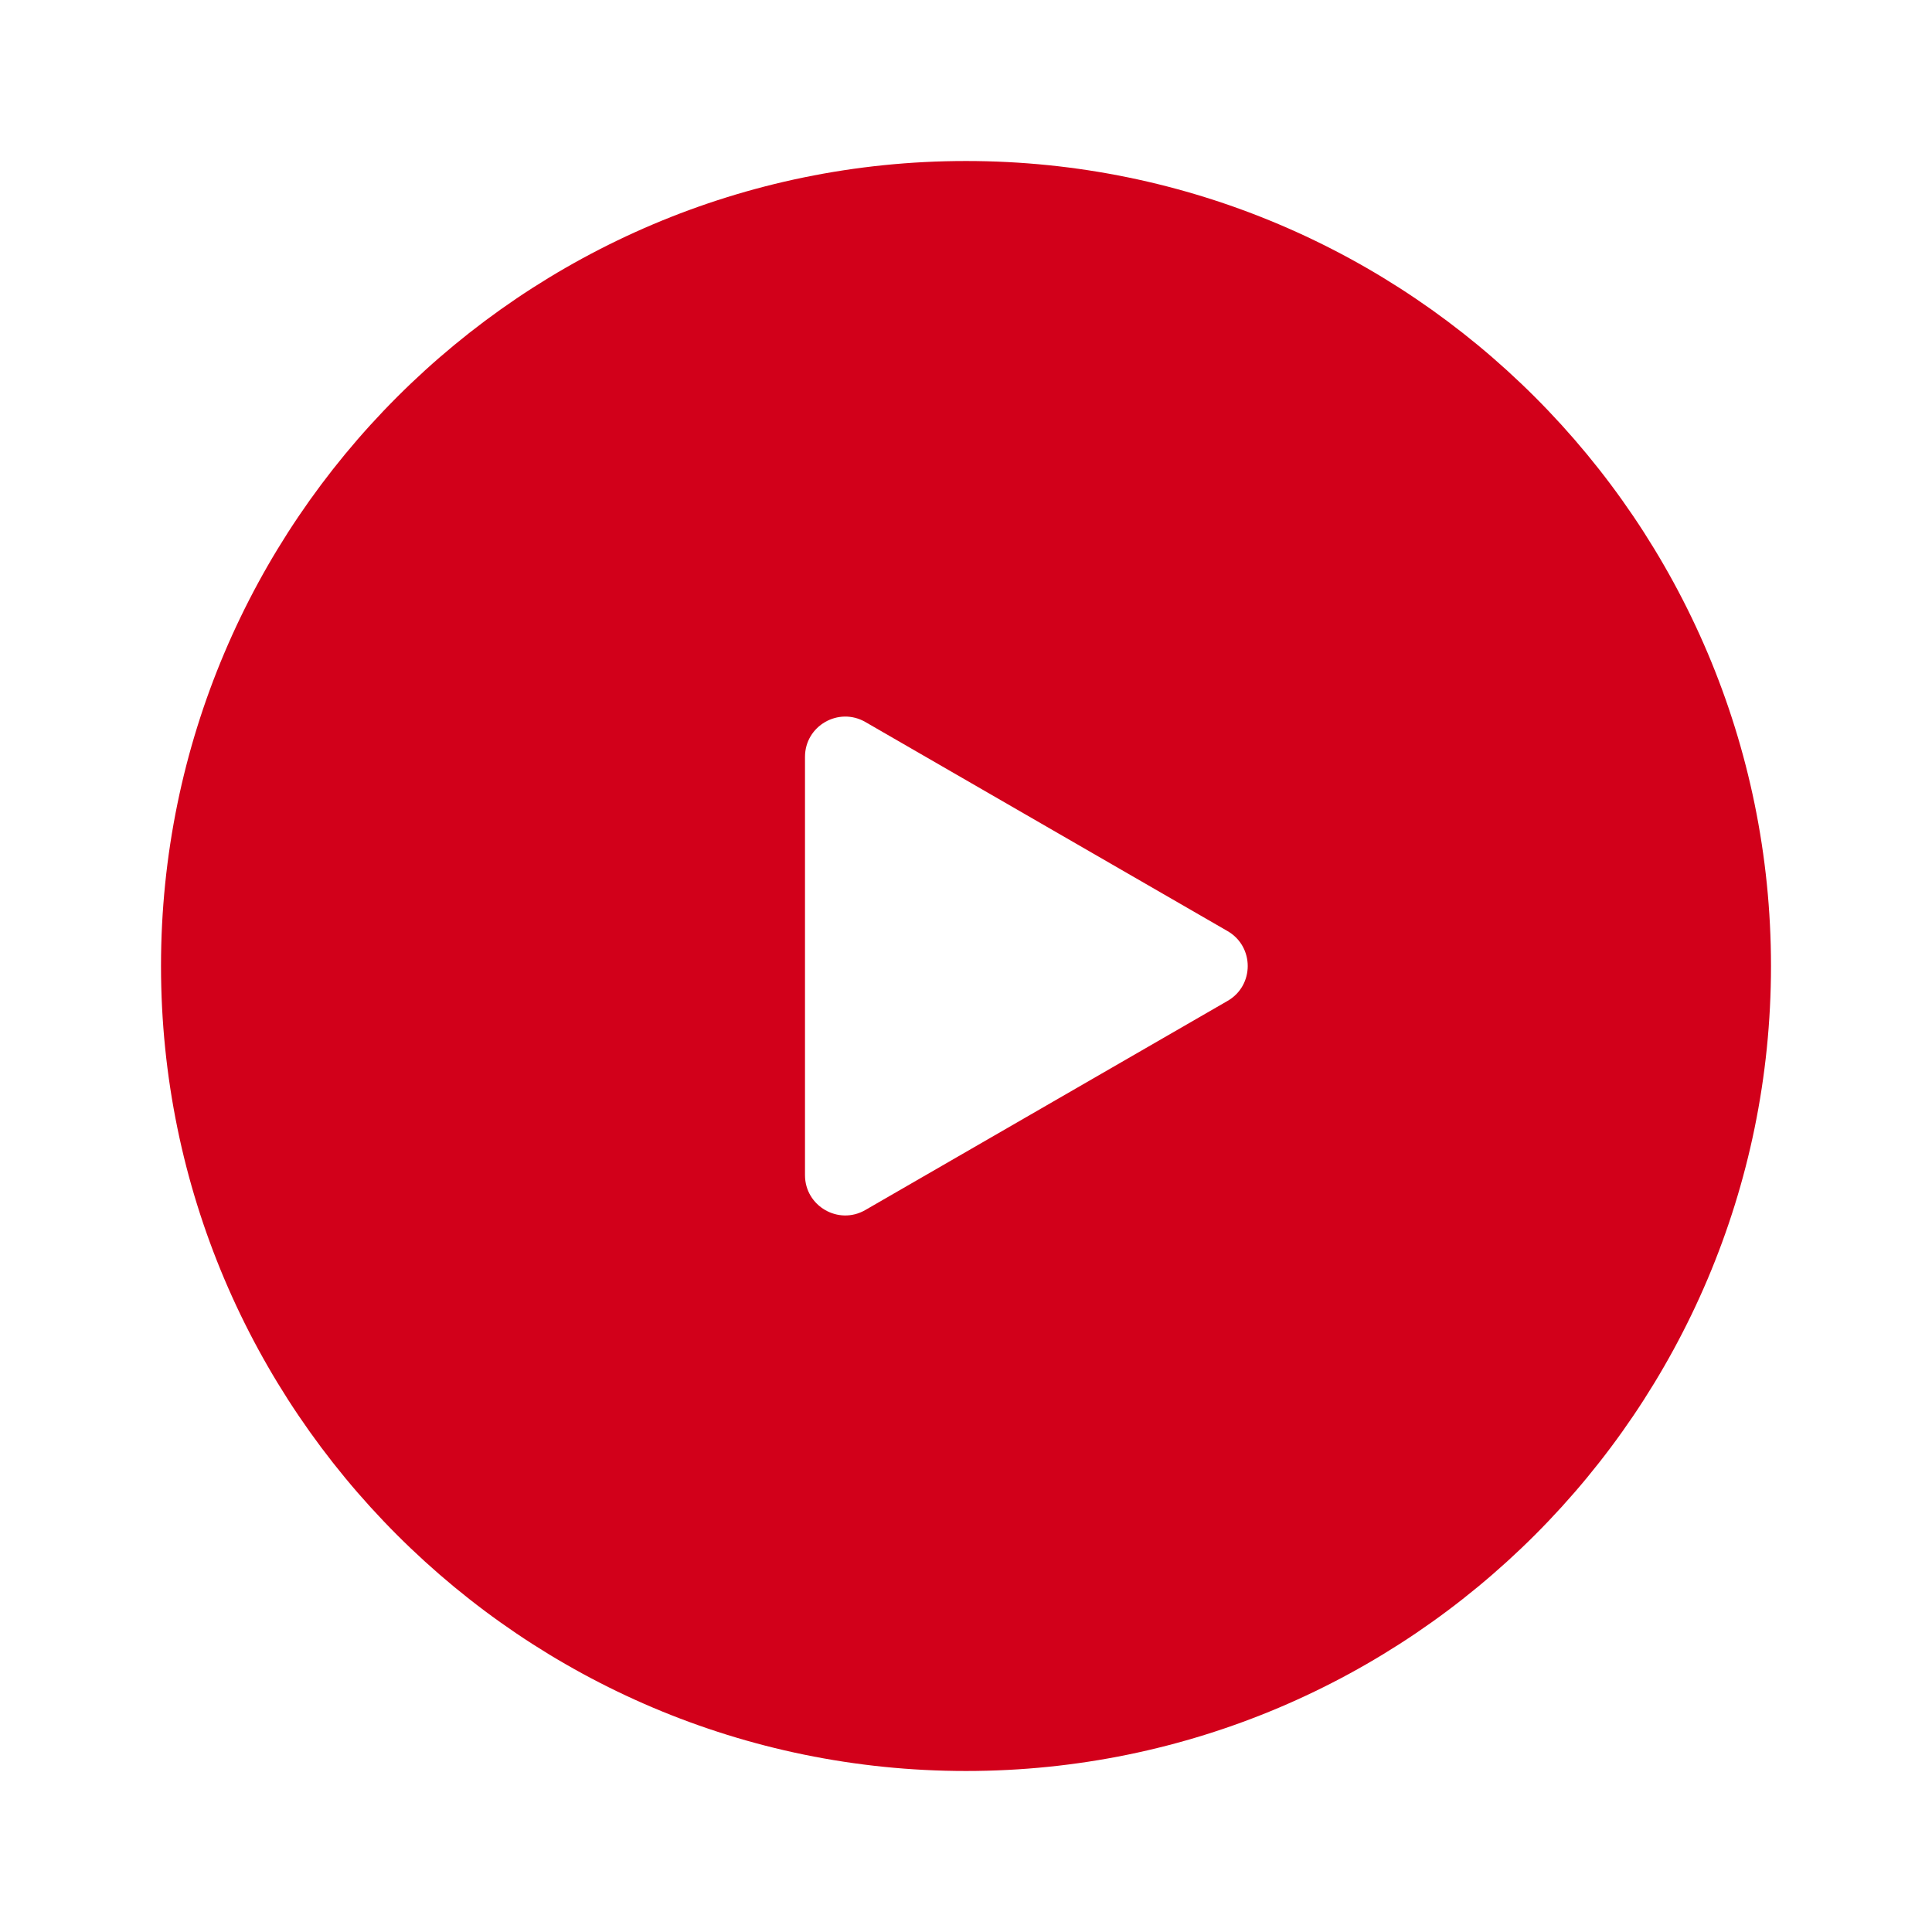 <?xml version="1.0" encoding="UTF-8"?> <svg xmlns="http://www.w3.org/2000/svg" width="86" height="86" viewBox="0 0 86 86" fill="none"><path d="M43 7.167C23.241 7.167 7.167 23.241 7.167 43C7.167 62.758 23.241 78.833 43 78.833C62.758 78.833 78.833 62.758 78.833 43C78.833 23.241 62.758 7.167 43 7.167ZM54.646 44.552L38.521 53.861C37.327 54.553 35.833 53.689 35.833 52.309V33.691C35.833 32.311 37.327 31.451 38.521 32.139L54.646 41.448C55.839 42.14 55.839 43.864 54.646 44.552Z" fill="#D2001A"></path></svg> 